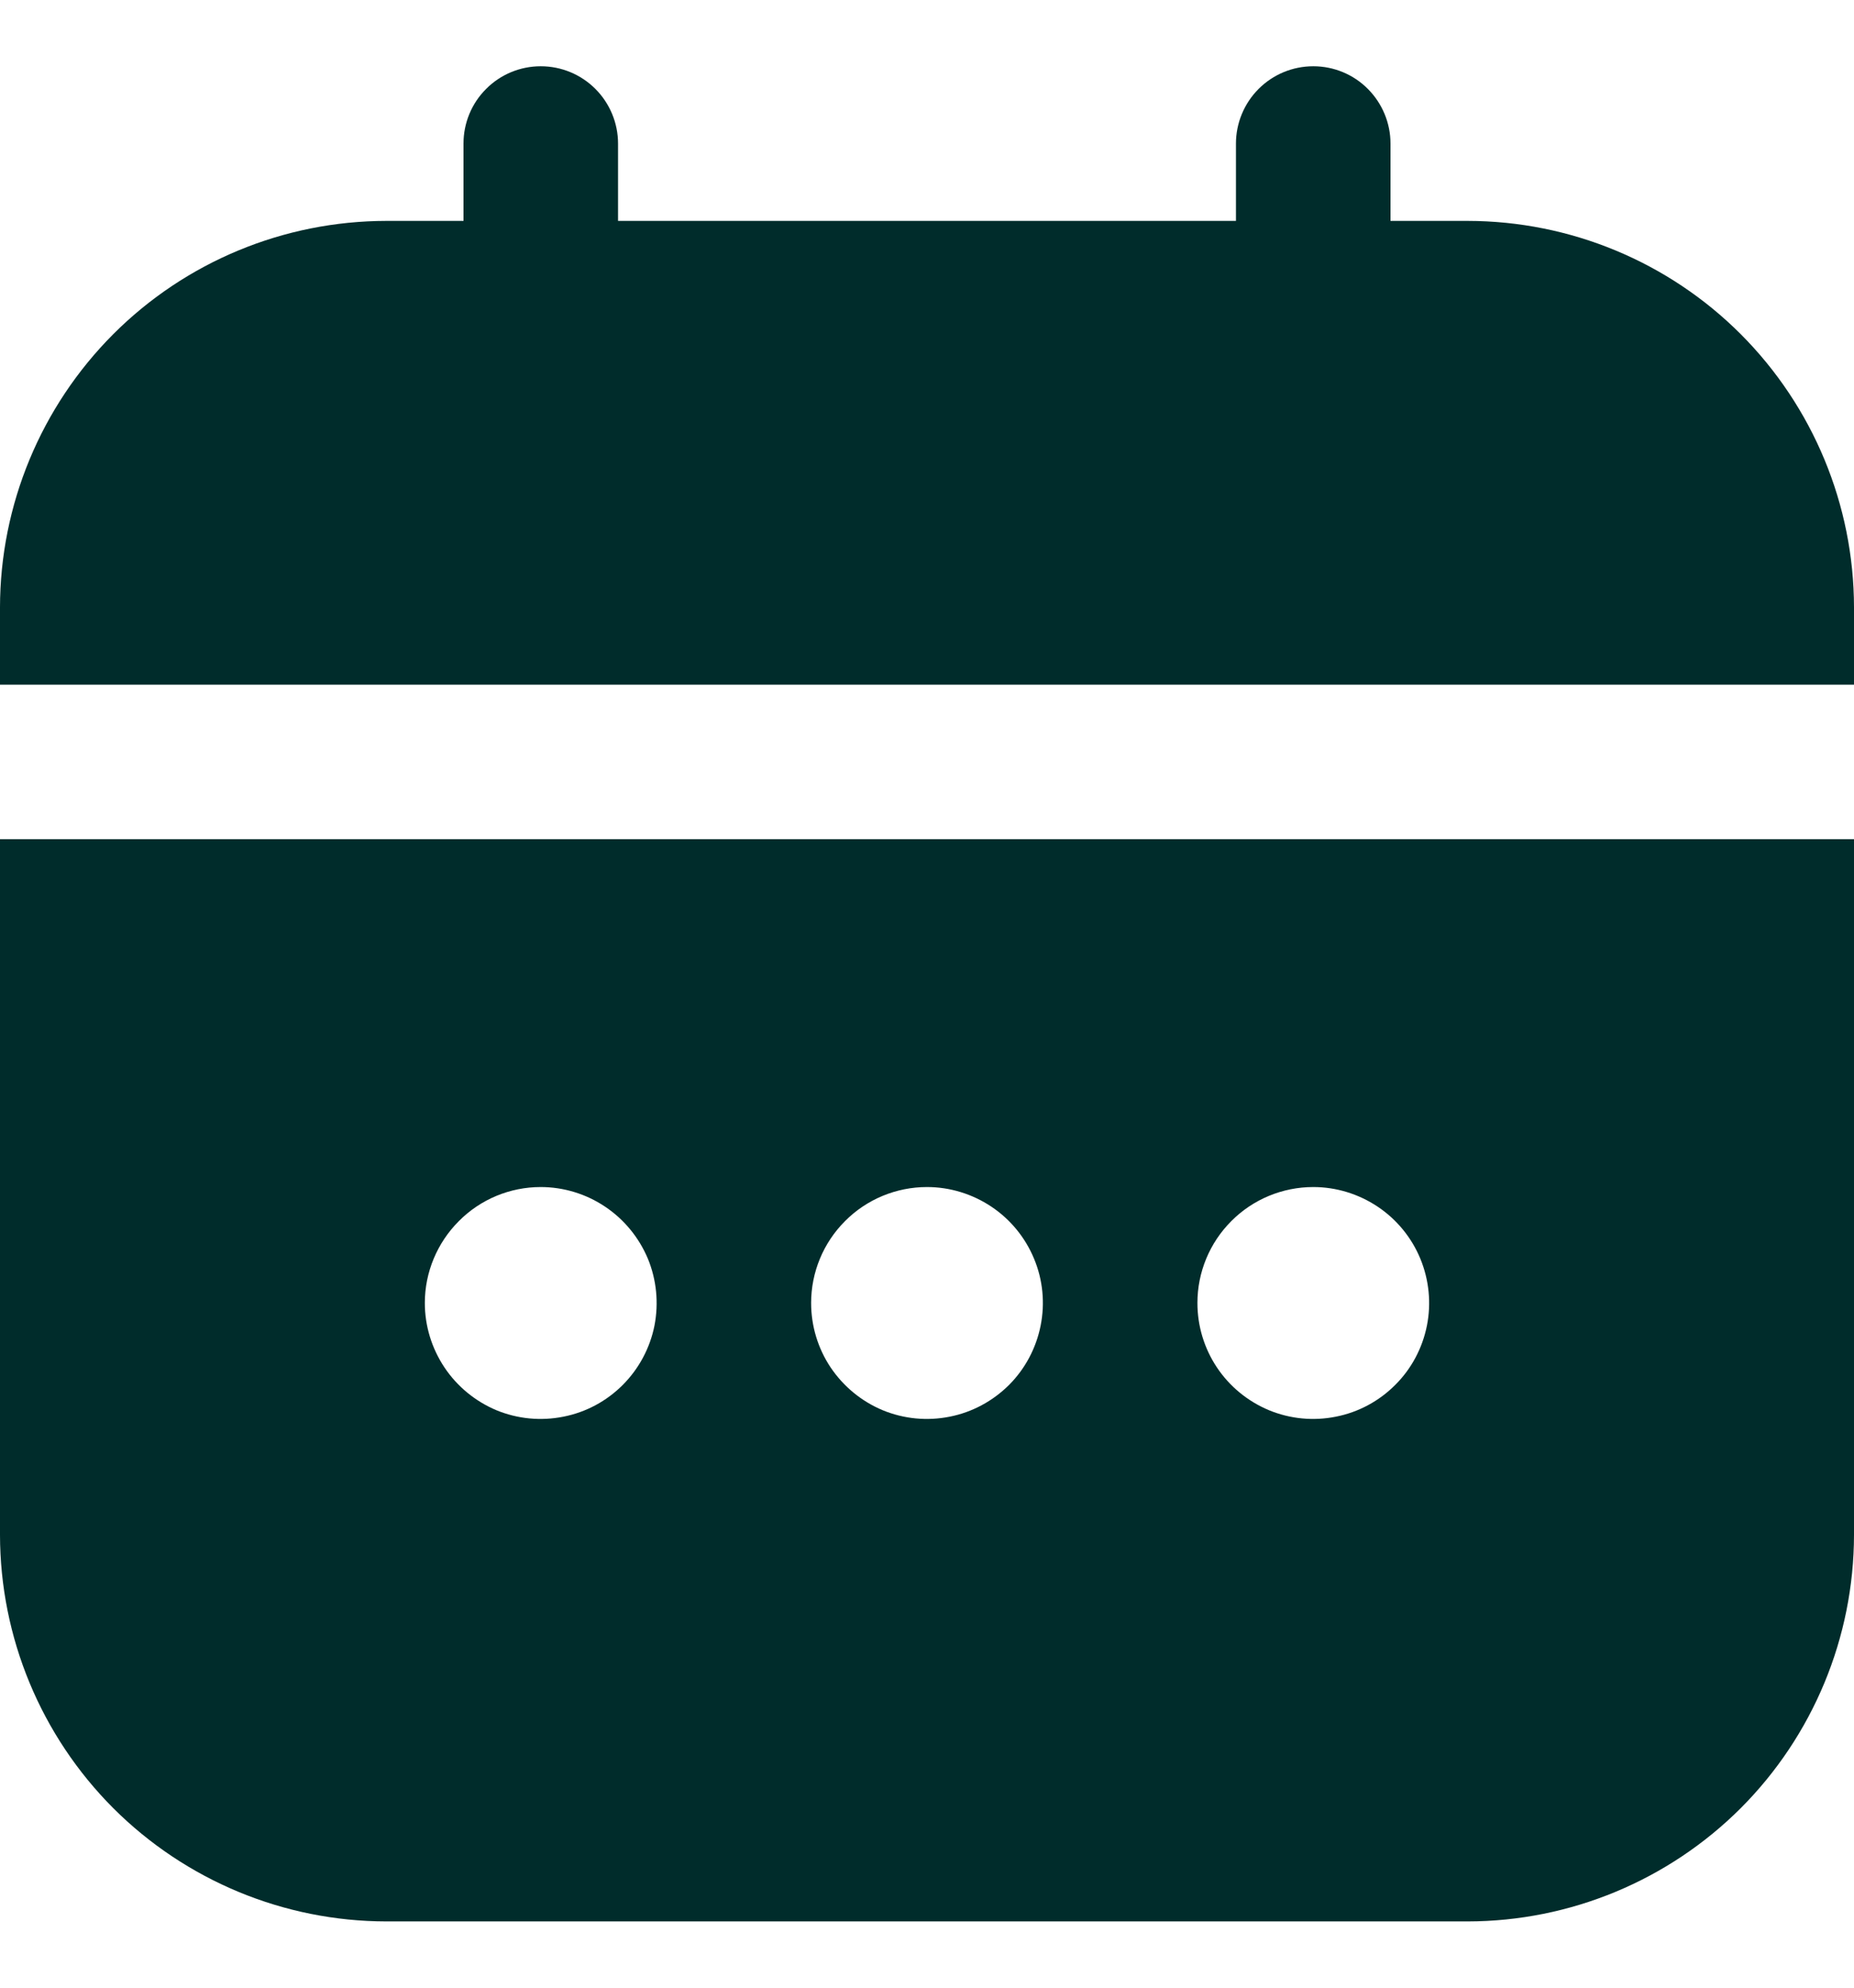 <svg width="14" height="15" viewBox="0 0 14 15" fill="none" xmlns="http://www.w3.org/2000/svg">
<path d="M0 11.583C0.001 12.357 0.309 13.098 0.855 13.645C1.402 14.191 2.143 14.499 2.917 14.5H11.083C11.857 14.499 12.598 14.191 13.145 13.645C13.691 13.098 13.999 12.357 14 11.583V6.333H0V11.583ZM9.917 8.958C10.09 8.958 10.259 9.01 10.403 9.106C10.547 9.202 10.659 9.339 10.725 9.498C10.791 9.658 10.809 9.834 10.775 10.004C10.741 10.174 10.658 10.33 10.535 10.452C10.413 10.574 10.257 10.658 10.087 10.691C9.918 10.725 9.742 10.708 9.582 10.642C9.422 10.575 9.285 10.463 9.189 10.319C9.093 10.175 9.042 10.006 9.042 9.833C9.042 9.601 9.134 9.379 9.298 9.215C9.462 9.05 9.685 8.958 9.917 8.958ZM7 8.958C7.173 8.958 7.342 9.01 7.486 9.106C7.63 9.202 7.742 9.339 7.808 9.498C7.875 9.658 7.892 9.834 7.858 10.004C7.824 10.174 7.741 10.33 7.619 10.452C7.496 10.574 7.34 10.658 7.171 10.691C7.001 10.725 6.825 10.708 6.665 10.642C6.505 10.575 6.369 10.463 6.272 10.319C6.176 10.175 6.125 10.006 6.125 9.833C6.125 9.601 6.217 9.379 6.381 9.215C6.545 9.05 6.768 8.958 7 8.958ZM4.083 8.958C4.256 8.958 4.426 9.01 4.569 9.106C4.713 9.202 4.825 9.339 4.892 9.498C4.958 9.658 4.975 9.834 4.942 10.004C4.908 10.174 4.824 10.33 4.702 10.452C4.58 10.574 4.424 10.658 4.254 10.691C4.084 10.725 3.908 10.708 3.748 10.642C3.589 10.575 3.452 10.463 3.356 10.319C3.26 10.175 3.208 10.006 3.208 9.833C3.208 9.601 3.301 9.379 3.465 9.215C3.629 9.05 3.851 8.958 4.083 8.958Z" fill="#002C2B"/>
<path d="M11.083 1.667H10.5V1.083C10.5 0.929 10.438 0.78 10.329 0.671C10.22 0.561 10.071 0.5 9.917 0.5C9.762 0.5 9.614 0.561 9.504 0.671C9.395 0.78 9.333 0.929 9.333 1.083V1.667H4.667V1.083C4.667 0.929 4.605 0.78 4.496 0.671C4.386 0.561 4.238 0.5 4.083 0.5C3.929 0.5 3.78 0.561 3.671 0.671C3.561 0.78 3.5 0.929 3.5 1.083V1.667H2.917C2.143 1.668 1.402 1.975 0.855 2.522C0.309 3.069 0.001 3.81 0 4.583L0 5.167H14V4.583C13.999 3.81 13.691 3.069 13.145 2.522C12.598 1.975 11.857 1.668 11.083 1.667Z" fill="#002C2B"/>
</svg>
